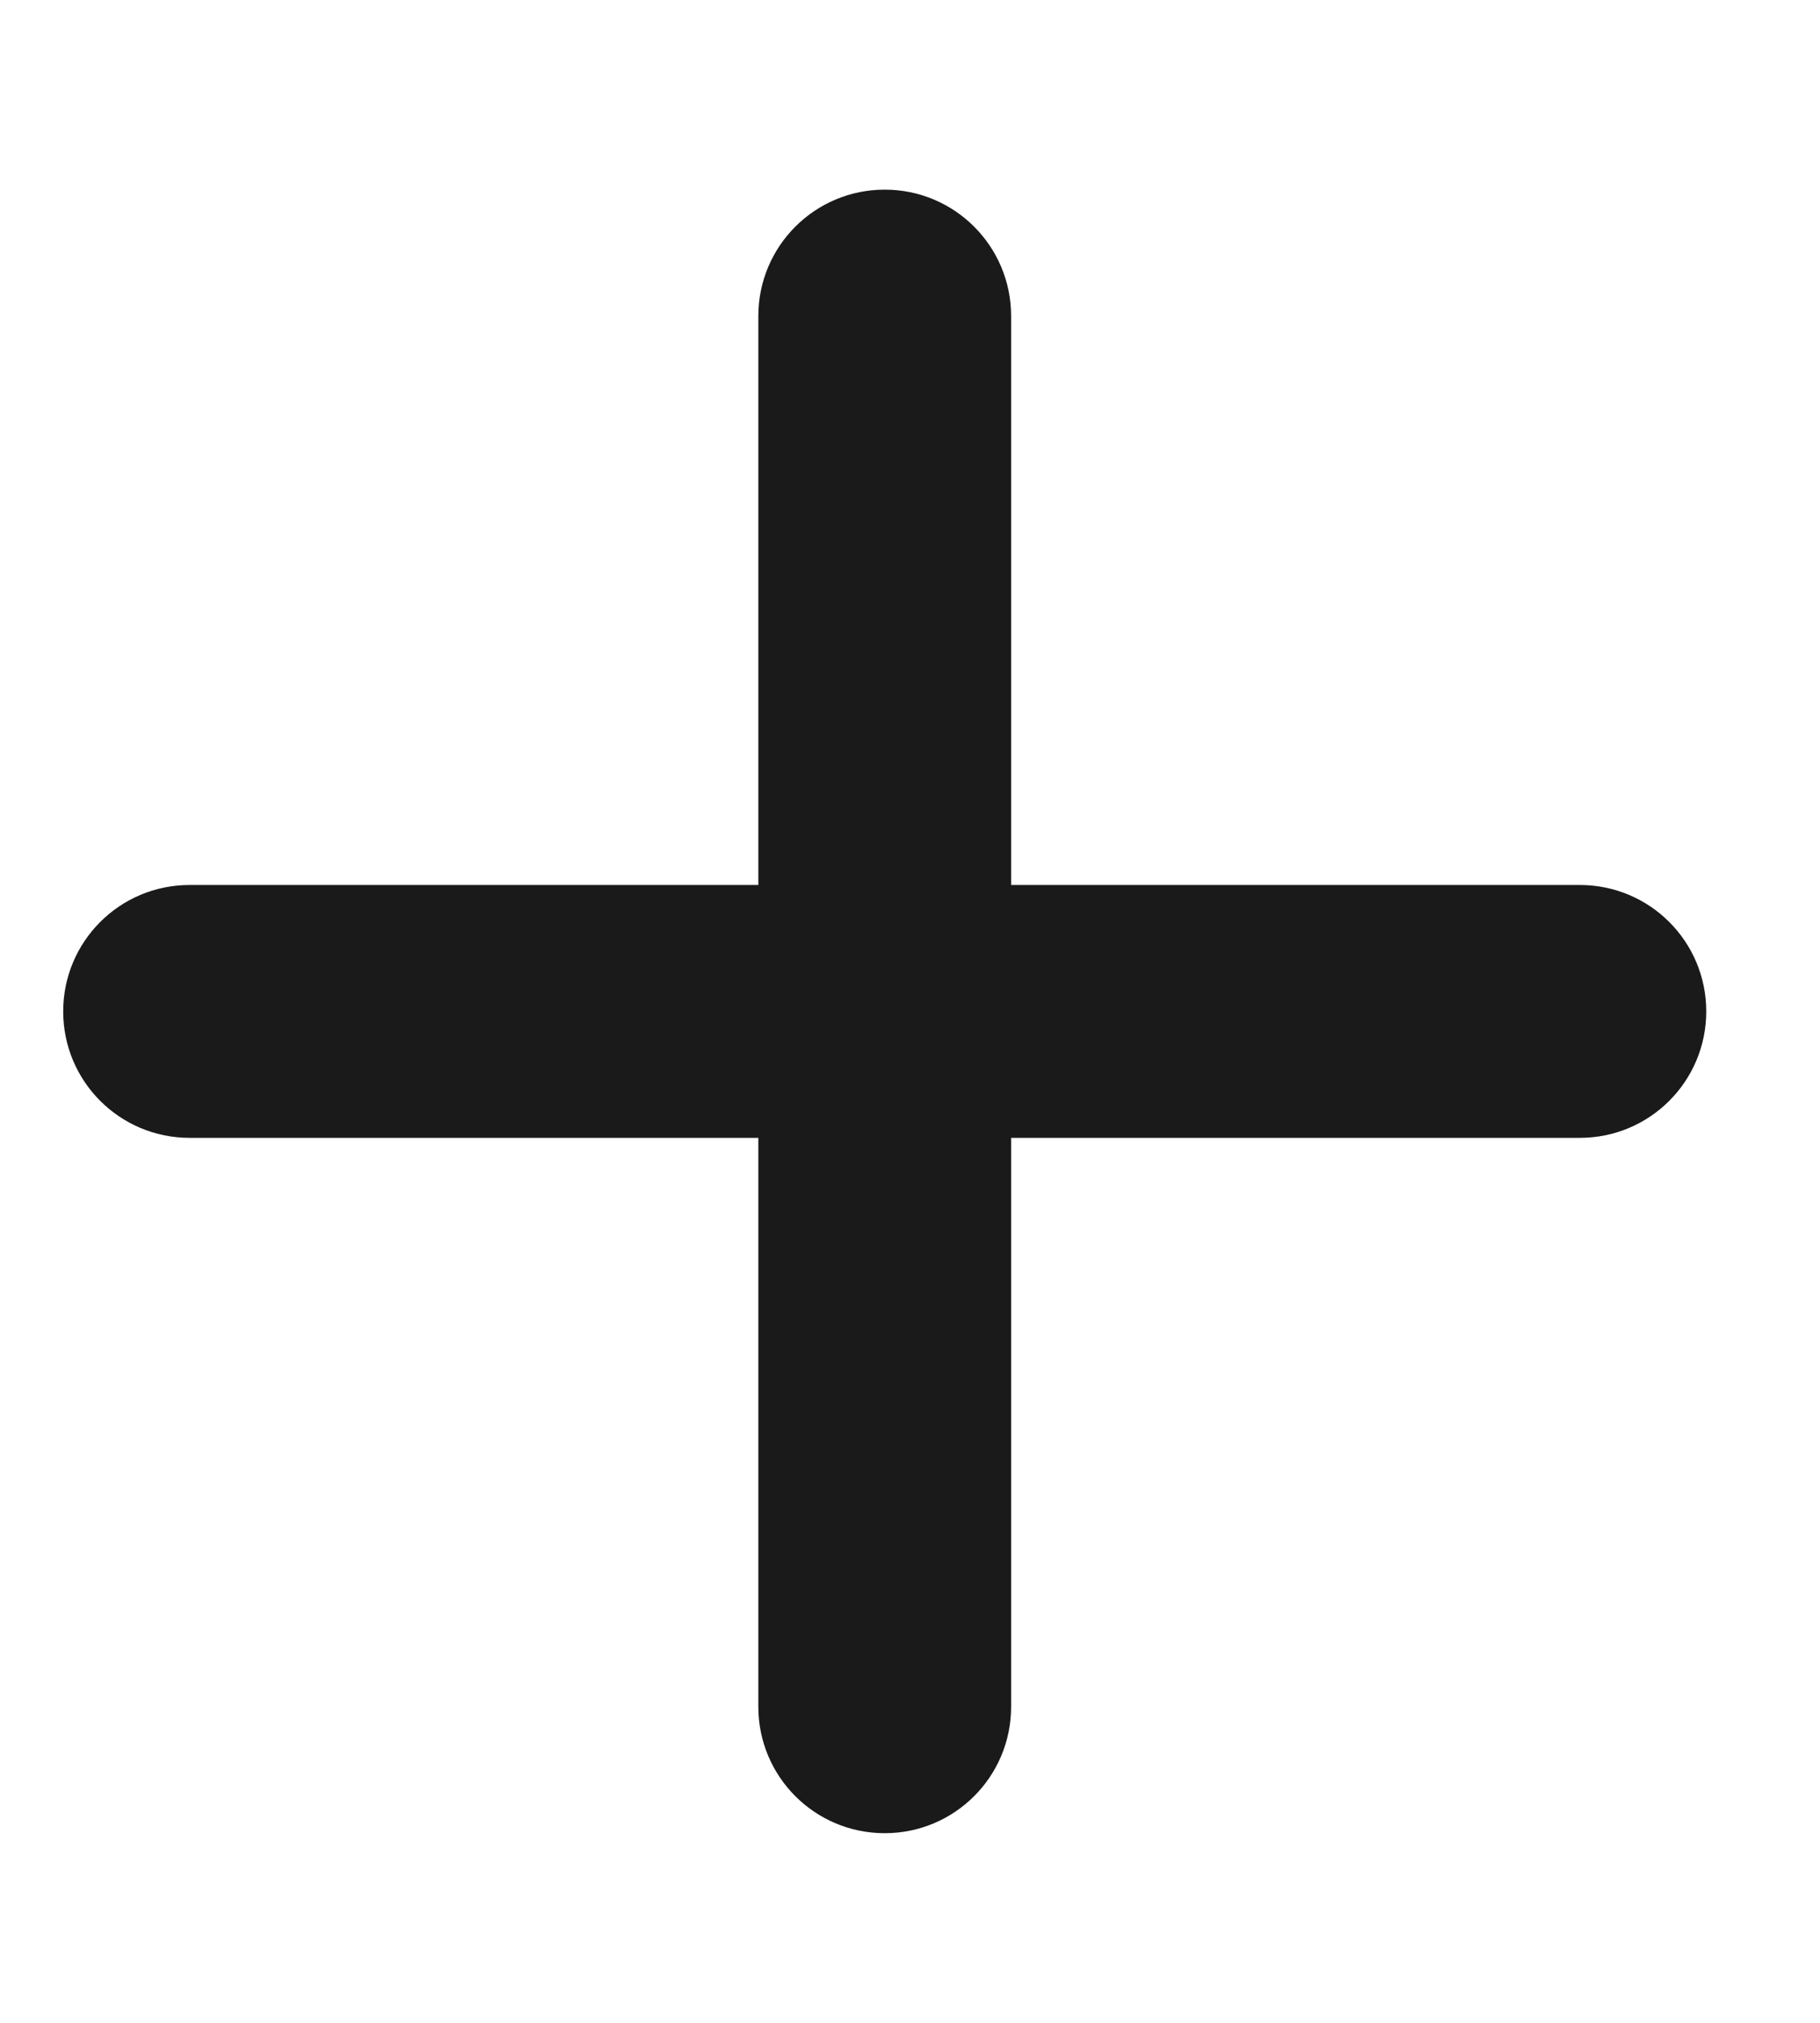<?xml version="1.0" encoding="utf-8"?>
<svg xmlns="http://www.w3.org/2000/svg" fill="none" height="20" viewBox="0 0 18 20" width="18">
  <path d="M10 3.125C10 2.434 9.441 1.875 8.75 1.875C8.059 1.875 7.5 2.434 7.5 3.125V8.75H1.875C1.184 8.75 0.625 9.309 0.625 10C0.625 10.691 1.184 11.25 1.875 11.25H7.5V16.875C7.5 17.566 8.059 18.125 8.75 18.125C9.441 18.125 10 17.566 10 16.875V11.25H15.625C16.316 11.25 16.875 10.691 16.875 10C16.875 9.309 16.316 8.75 15.625 8.75H10V3.125Z" fill="#1A1A1A"/>
</svg>